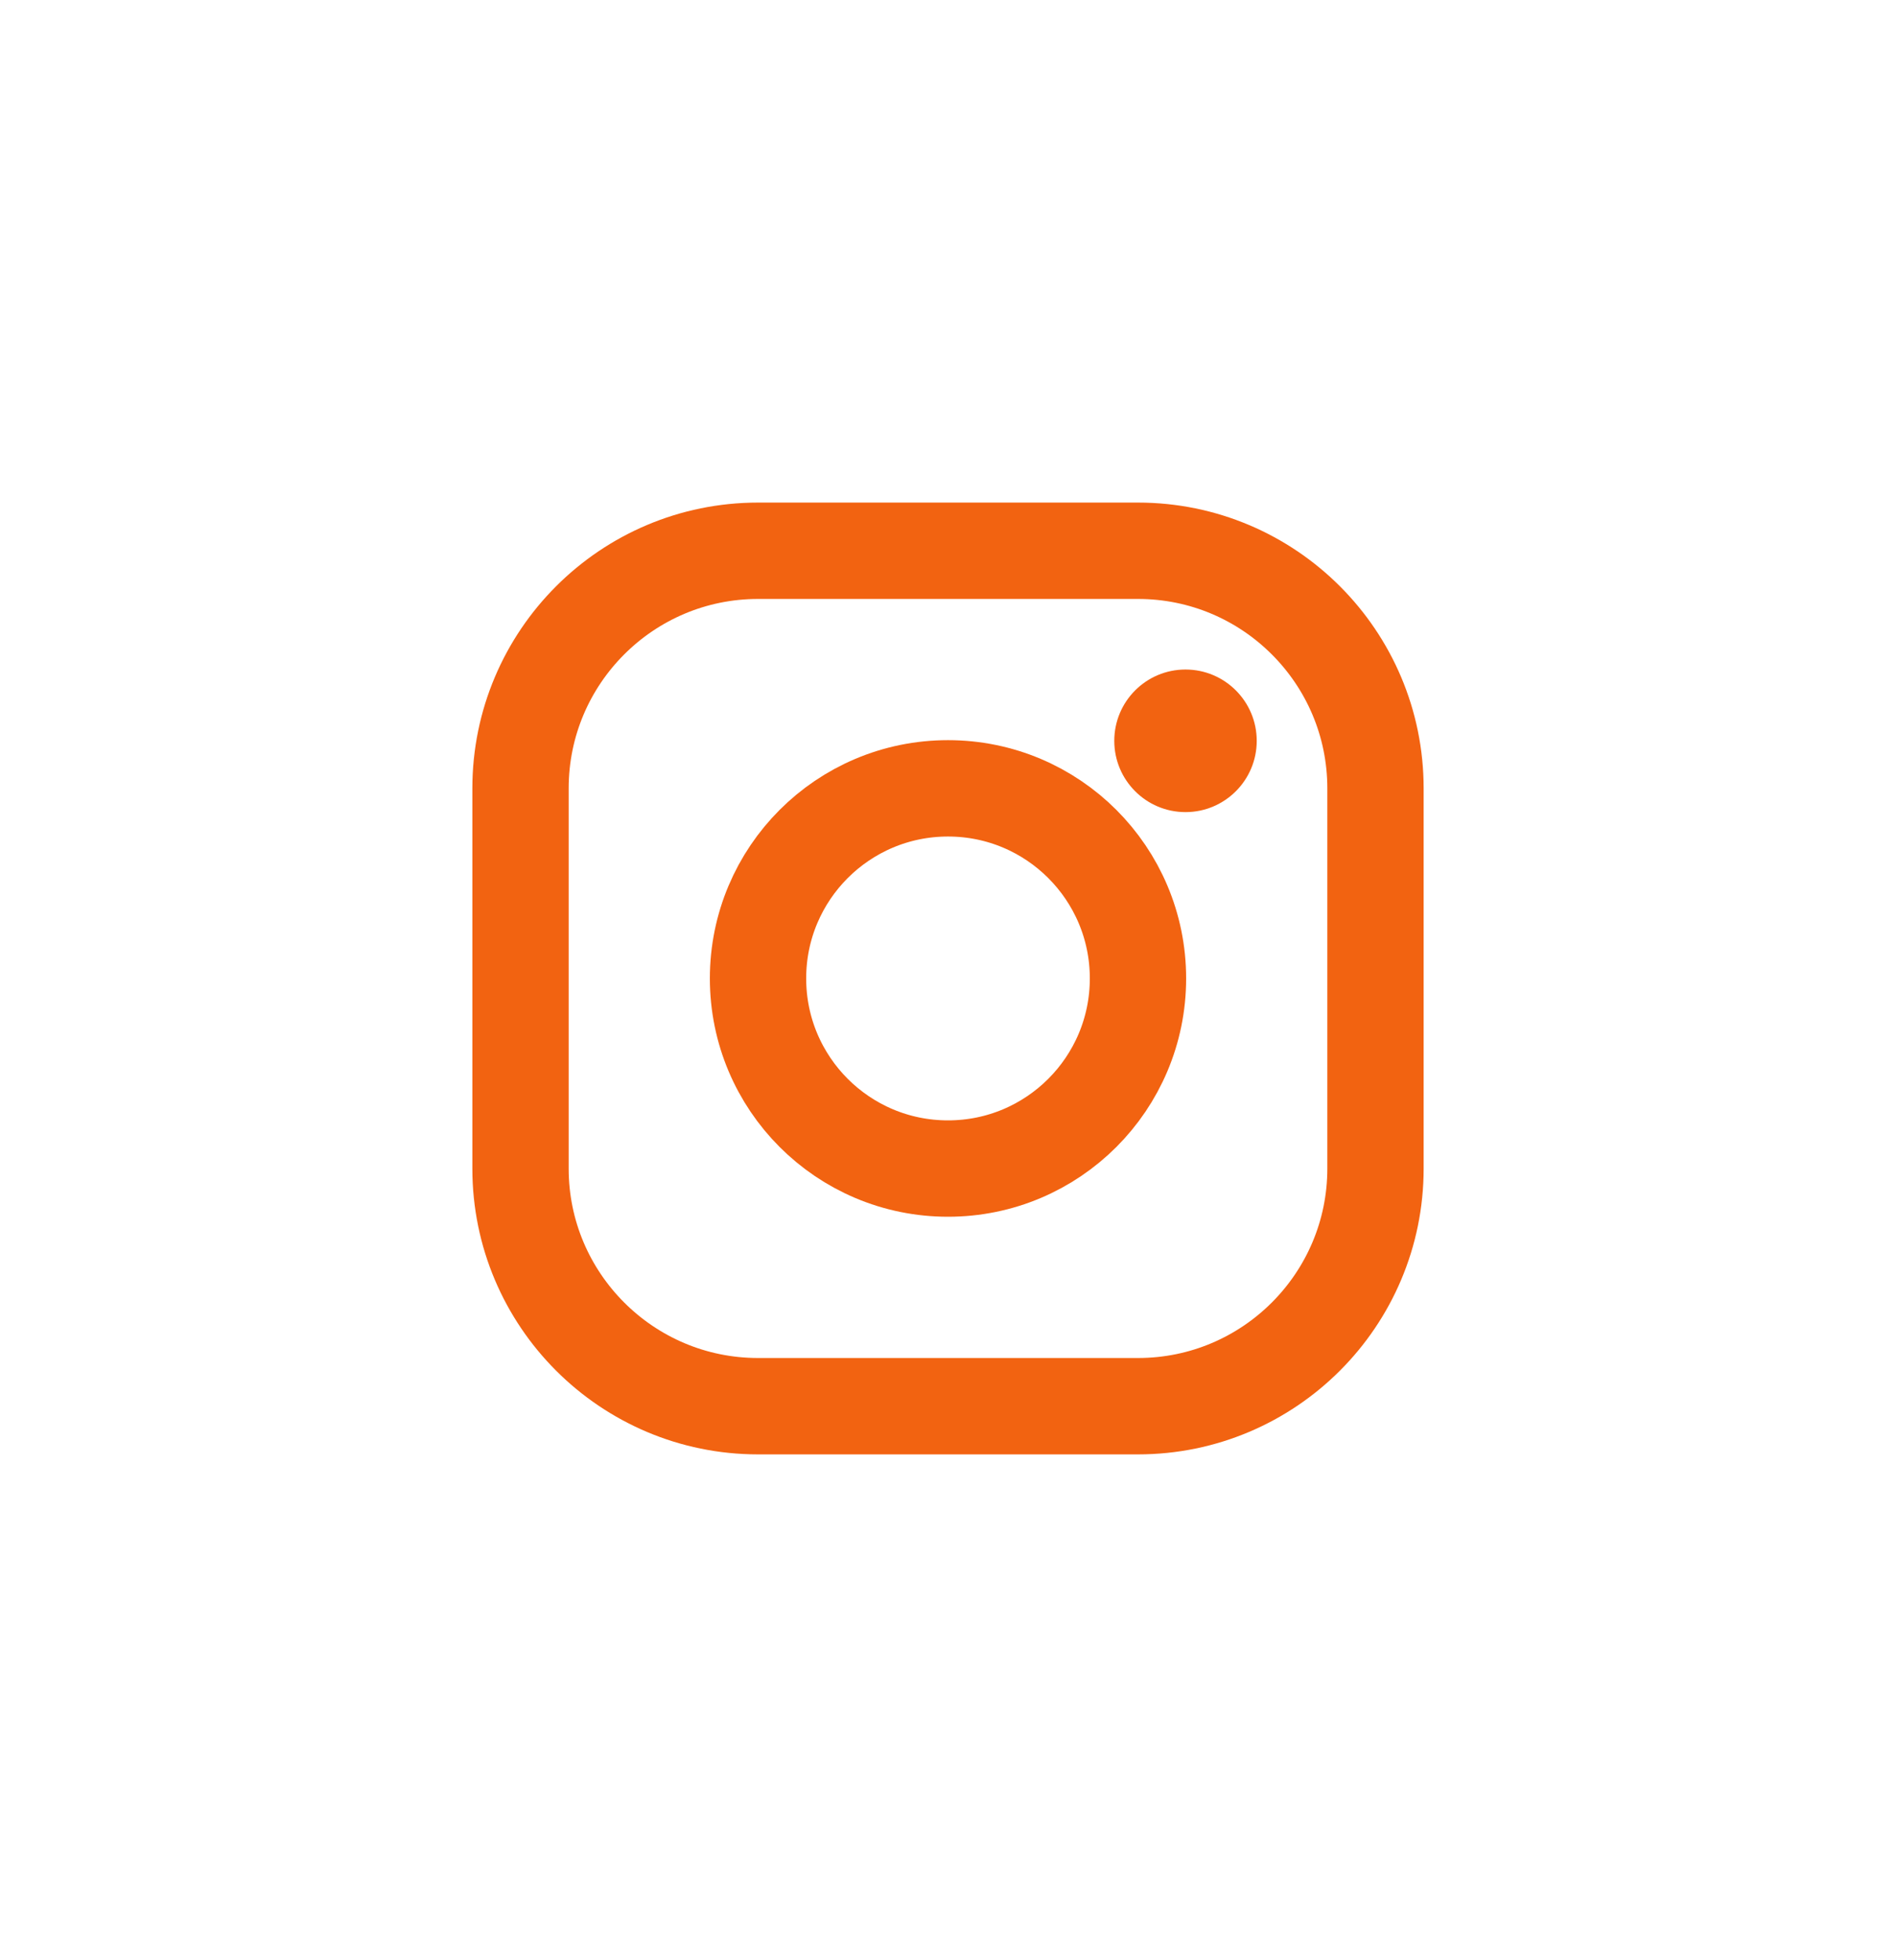 <svg width="30" height="31" viewBox="0 0 30 31" fill="none" xmlns="http://www.w3.org/2000/svg">
<path d="M18.758 12.843C19.38 12.843 19.885 12.338 19.885 11.716C19.885 11.093 19.38 10.588 18.758 10.588C18.135 10.588 17.631 11.093 17.631 11.716C17.631 12.338 18.135 12.843 18.758 12.843Z" fill="#F26311"/>
<path d="M18.006 8.71C20.081 8.71 21.764 10.393 21.764 12.468V18.48C21.764 20.554 20.081 22.238 18.006 22.238H11.994C9.92 22.238 8.236 20.554 8.236 18.48V12.468C8.236 10.393 9.92 8.71 11.994 8.71H15H18.006Z" stroke="#F26311" stroke-width="1.524" stroke-linecap="round" stroke-linejoin="round"/>
<path d="M15 12.467C16.661 12.467 18.006 13.813 18.006 15.473C18.006 17.134 16.661 18.48 15 18.48C13.339 18.48 11.994 17.134 11.994 15.473C11.994 13.813 13.339 12.467 15 12.467Z" stroke="#F26311" stroke-width="1.524" stroke-linecap="round" stroke-linejoin="round"/>
</svg>
